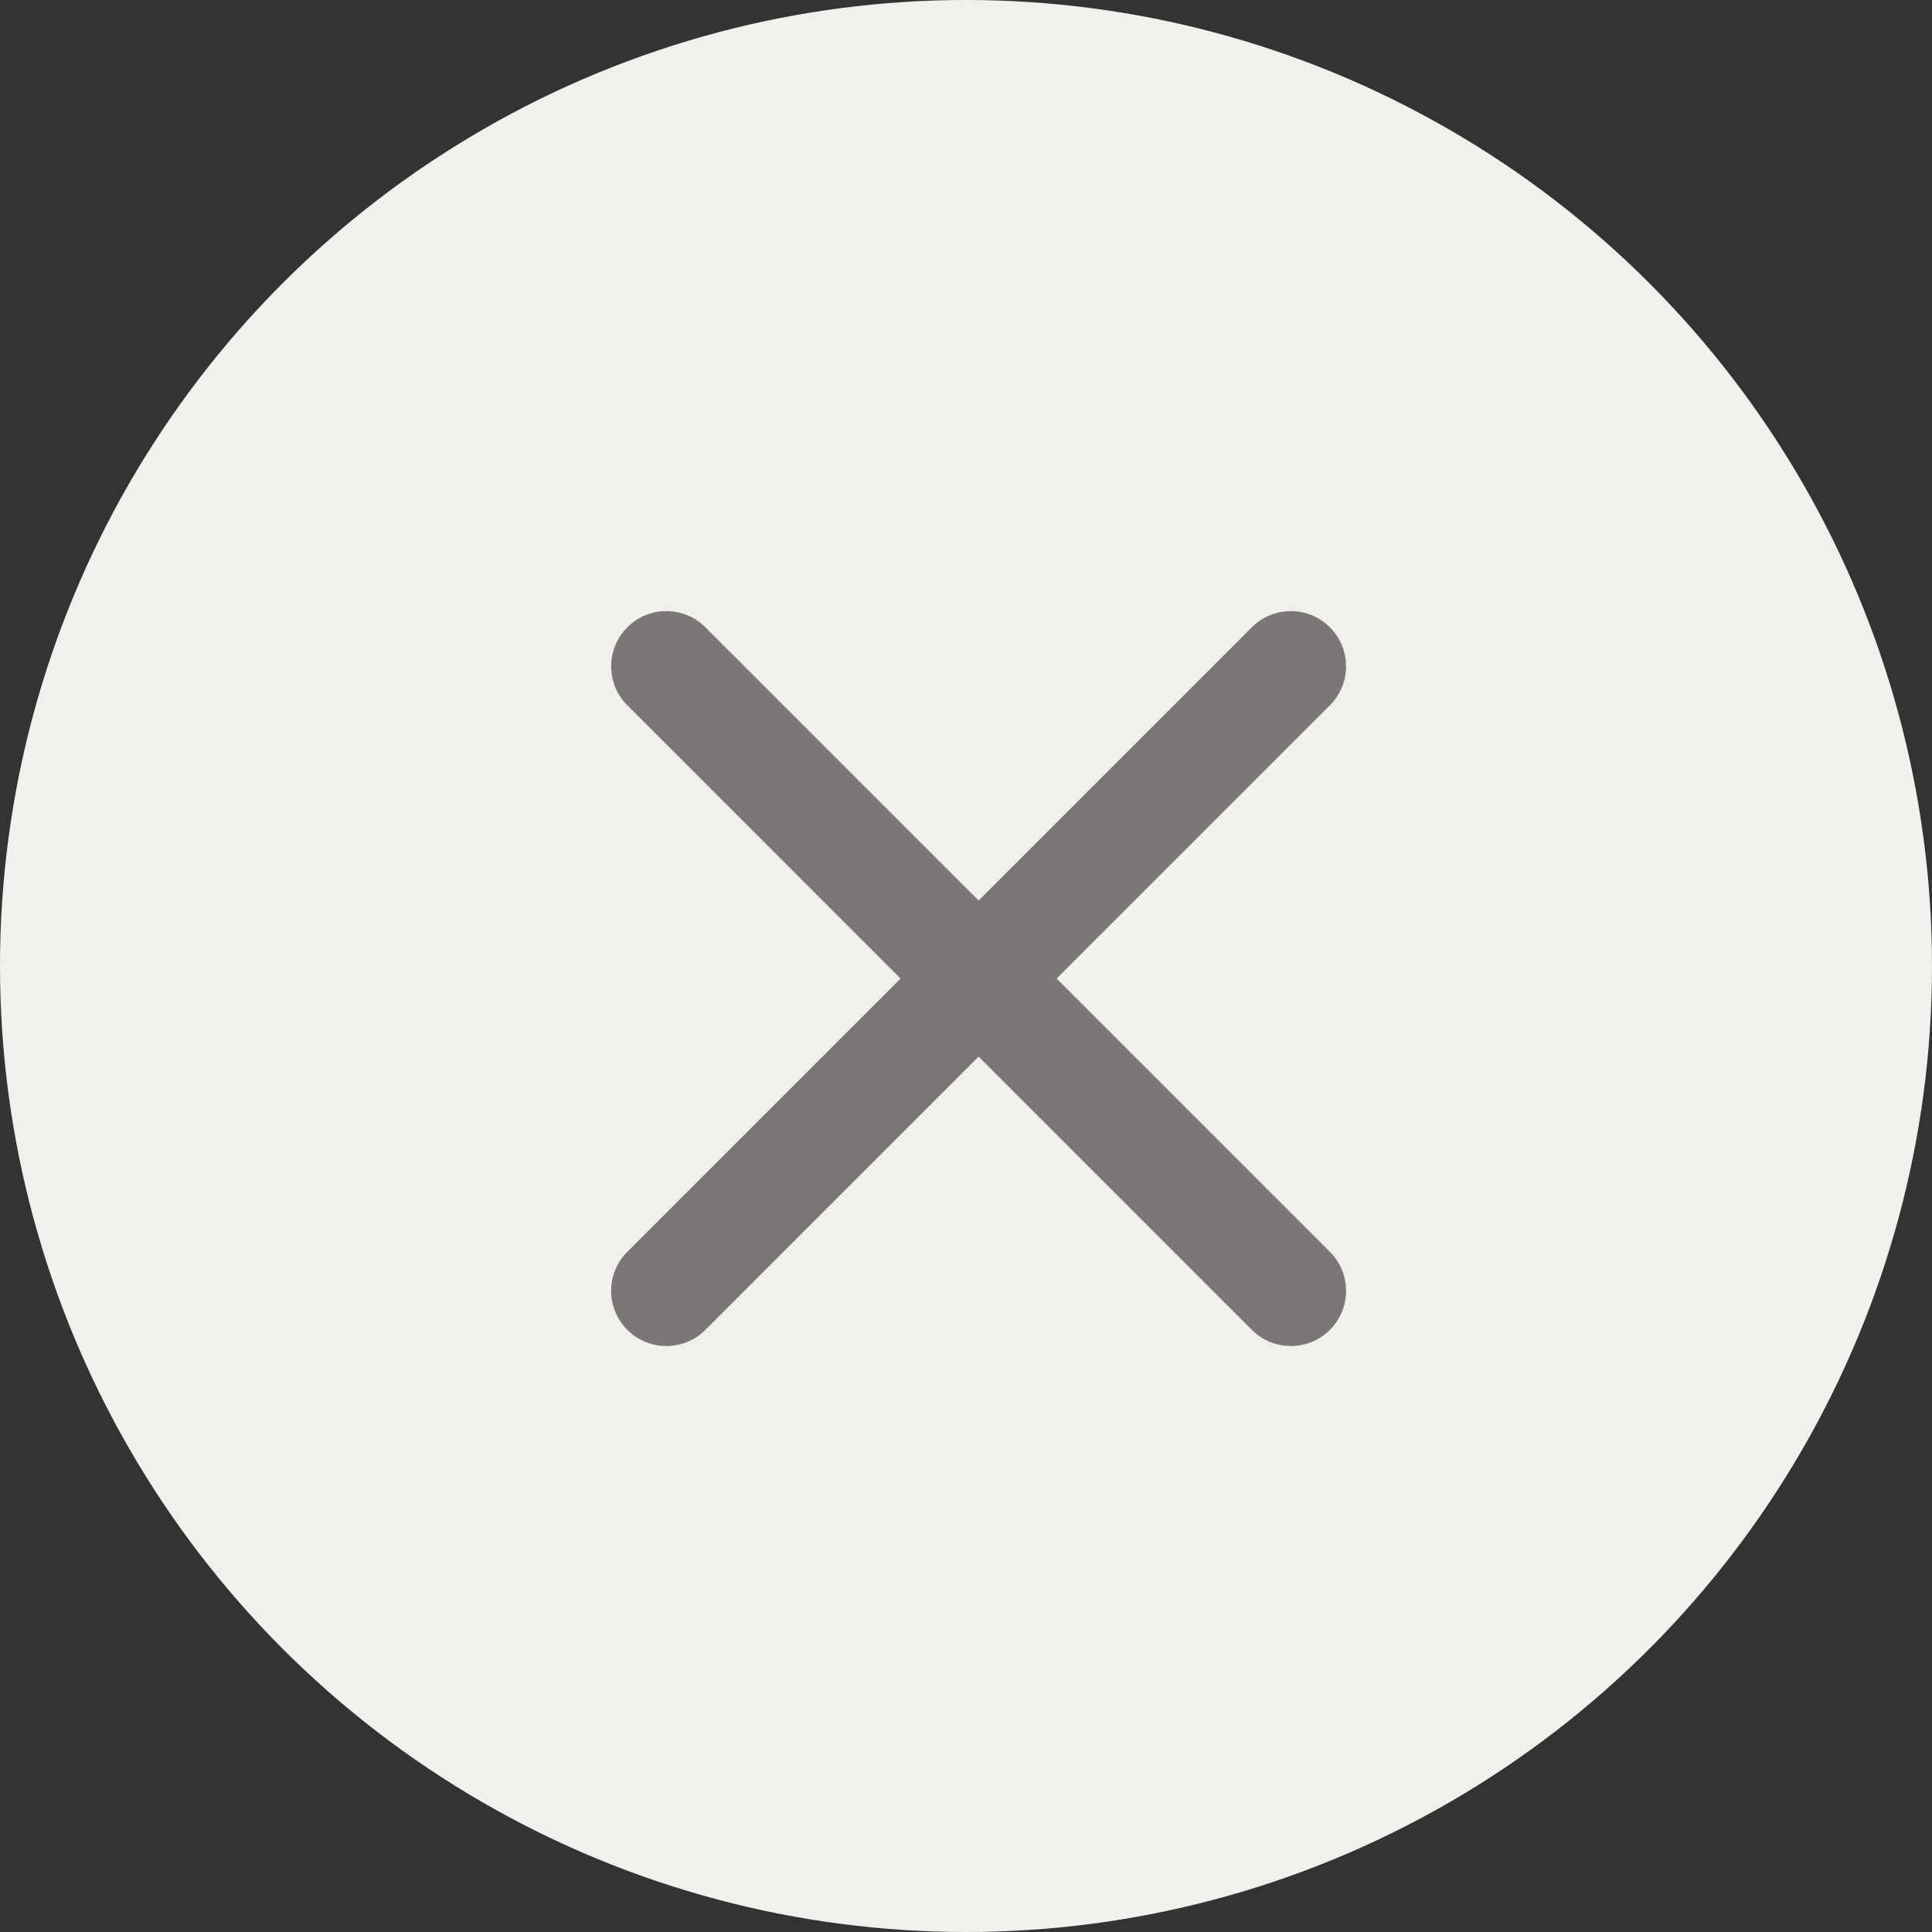 <svg width="35" height="35" viewBox="0 0 35 35" fill="none" xmlns="http://www.w3.org/2000/svg">
<rect x="0" y="0" width="35" height="35" fill="#333333" stroke="none"/>
<circle cx="17.5" cy="17.5" r="17.5" fill="#F2F0ED"/>
<path fill-rule="evenodd" clip-rule="evenodd" d="M24.093 24.092C23.702 24.482 23.069 24.482 22.678 24.092L11.365 12.778C10.974 12.388 10.974 11.755 11.365 11.364C11.755 10.973 12.388 10.973 12.779 11.364L24.093 22.678C24.483 23.068 24.483 23.701 24.093 24.092Z" fill="#7D7676"/>
<path fill-rule="evenodd" clip-rule="evenodd" d="M11.364 24.092C10.974 23.701 10.974 23.068 11.364 22.678L22.678 11.364C23.069 10.973 23.702 10.973 24.092 11.364C24.483 11.754 24.483 12.388 24.092 12.778L12.779 24.092C12.388 24.482 11.755 24.482 11.364 24.092Z" fill="#7D7676"/>
</svg>

